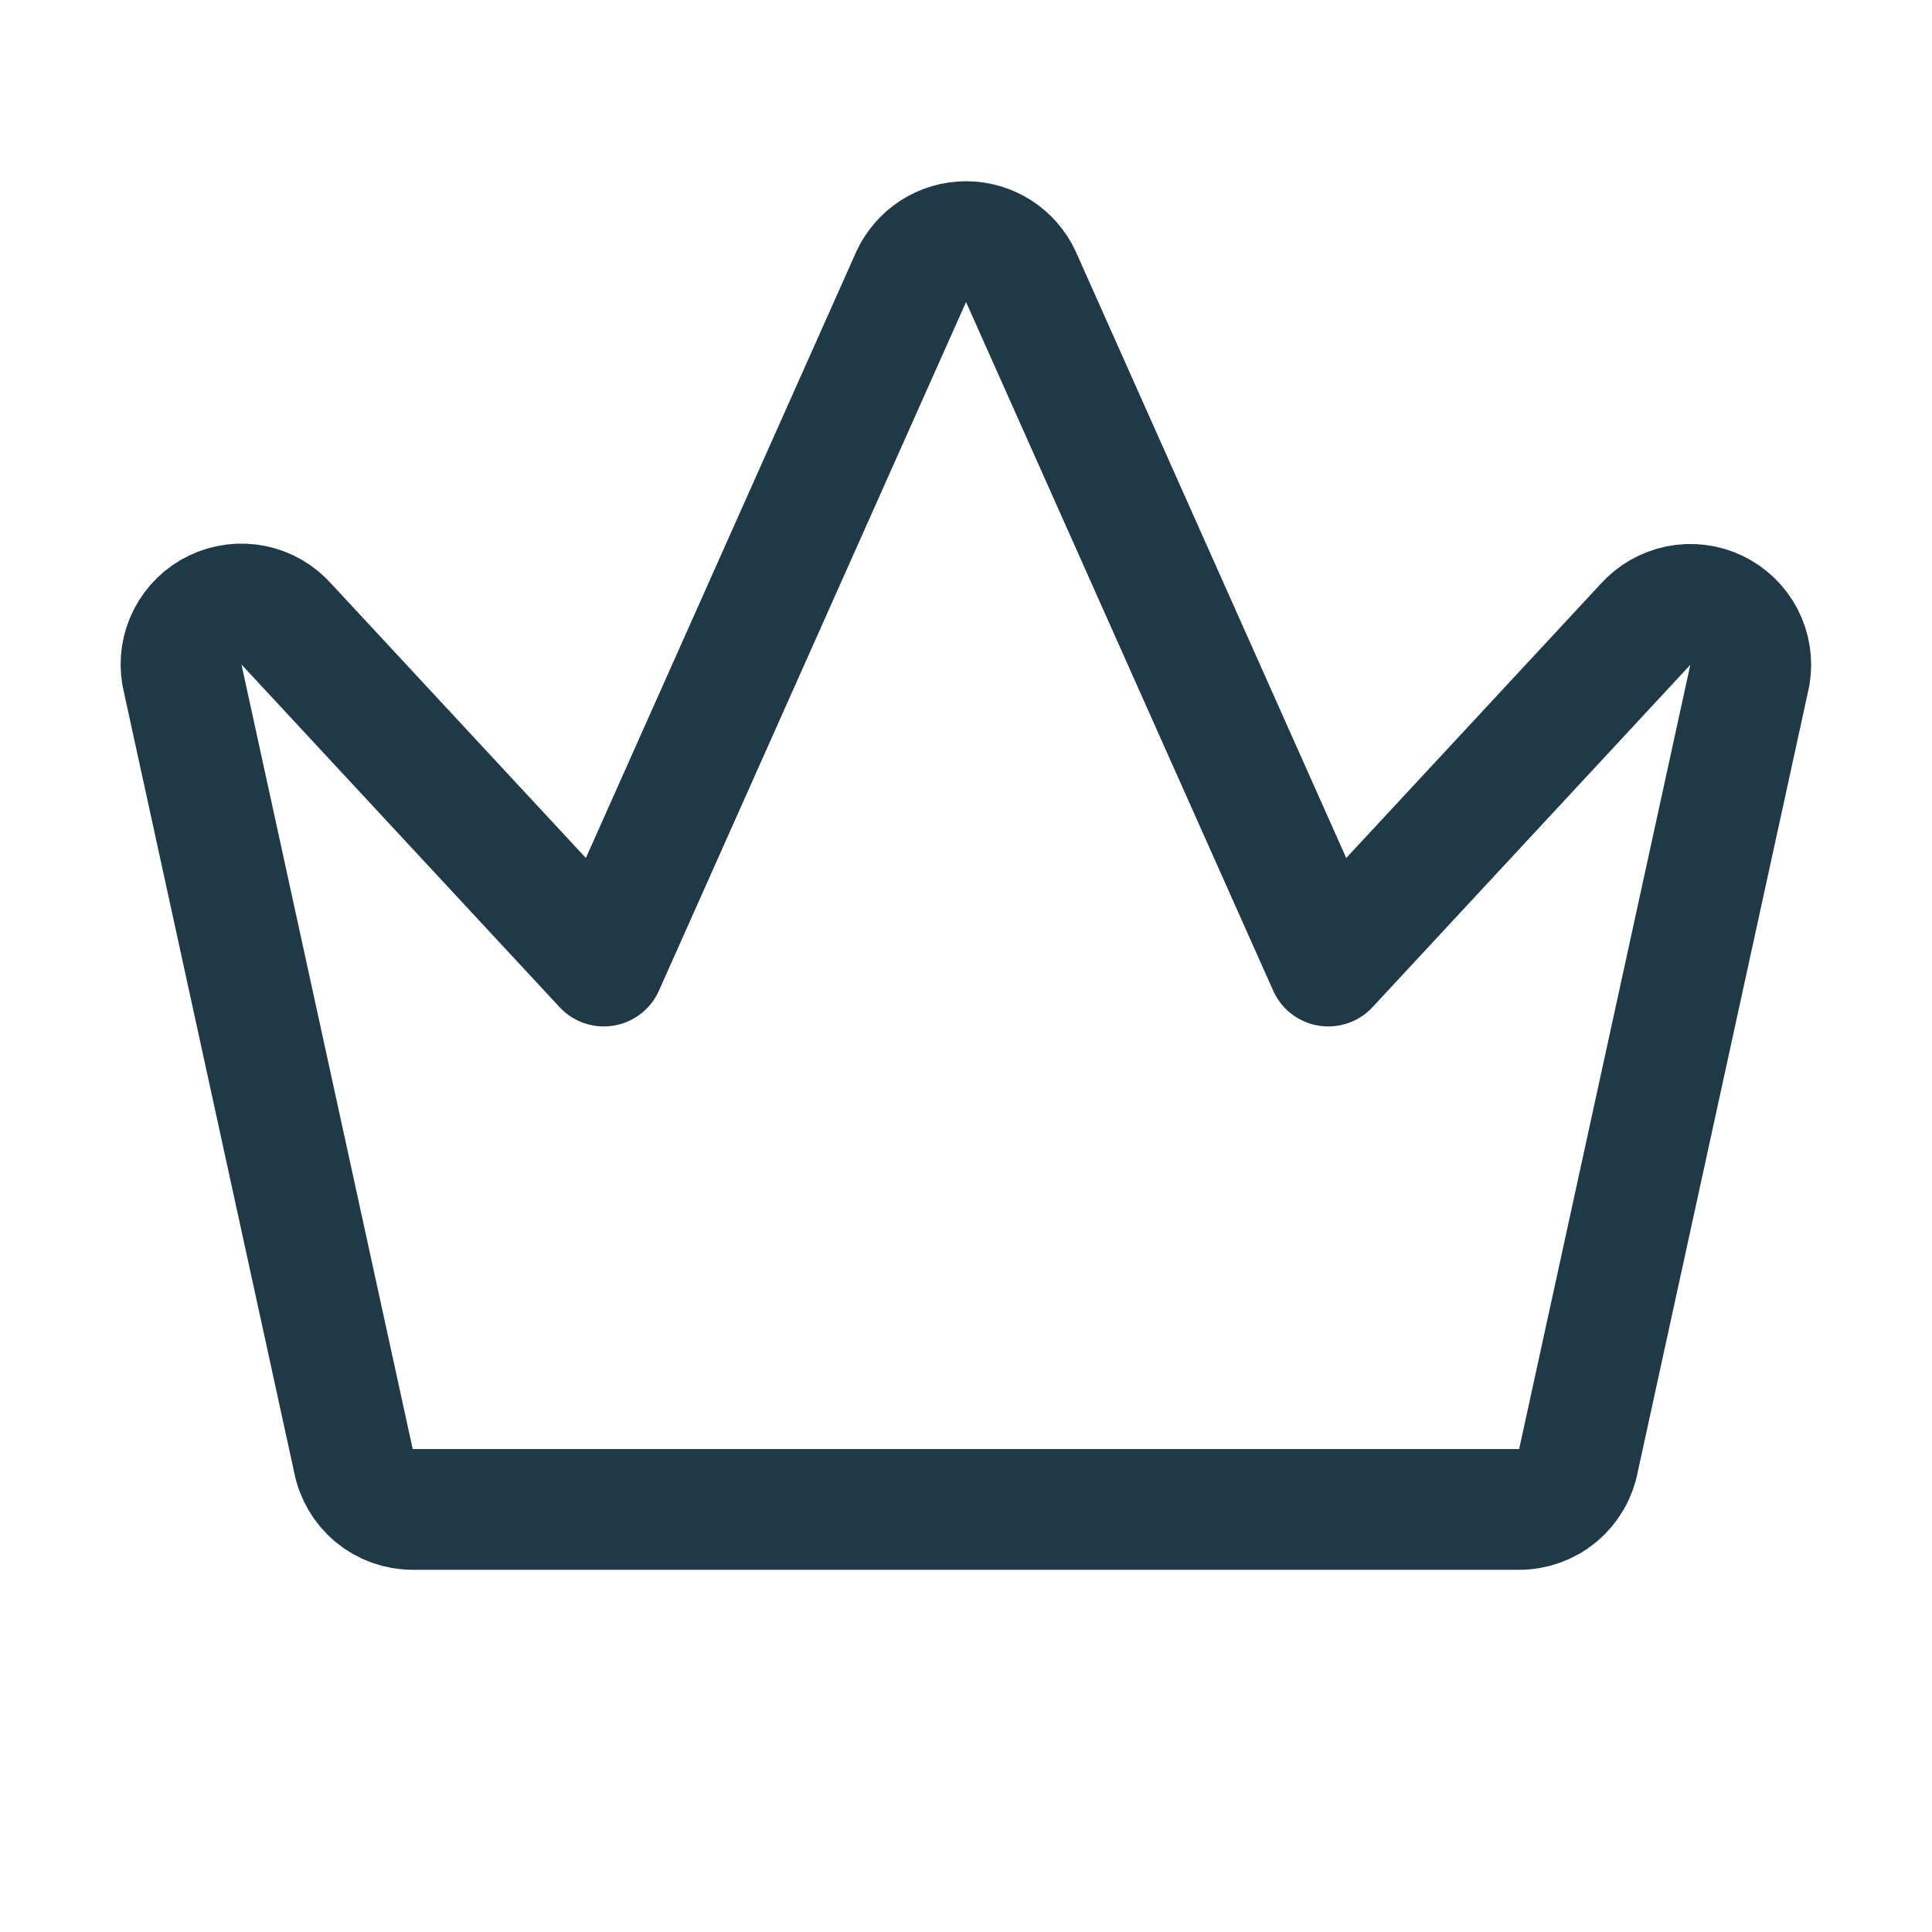 <svg width="36" height="36" viewBox="0 0 36 36" fill="none" xmlns="http://www.w3.org/2000/svg">
<g clip-path="url(#clip0_4052_2343)">
<path d="M7.695 28.126H28.308C28.572 28.126 28.828 28.033 29.031 27.863C29.233 27.693 29.37 27.457 29.416 27.196L32.608 12.571C32.648 12.331 32.609 12.083 32.496 11.867C32.383 11.65 32.203 11.477 31.983 11.371C31.763 11.266 31.515 11.235 31.276 11.284C31.037 11.332 30.82 11.457 30.657 11.639L24.751 18.001L19.022 5.155C18.932 4.96 18.788 4.795 18.607 4.679C18.426 4.564 18.216 4.502 18.001 4.502C17.787 4.502 17.576 4.564 17.395 4.679C17.215 4.795 17.07 4.96 16.98 5.155L11.251 18.001L5.345 11.639C5.183 11.454 4.965 11.327 4.725 11.277C4.484 11.228 4.234 11.259 4.012 11.365C3.79 11.471 3.61 11.647 3.497 11.866C3.385 12.084 3.347 12.333 3.39 12.575L6.582 27.2C6.629 27.461 6.767 27.696 6.97 27.866C7.174 28.035 7.43 28.127 7.695 28.126Z" stroke="#1F3A46" stroke-width="2.25" stroke-linecap="round" stroke-linejoin="round"/>
</g>
<defs>
<clipPath id="clip0_4052_2343">
<rect width="36" height="36" fill="white"/>
</clipPath>
</defs>
</svg>
